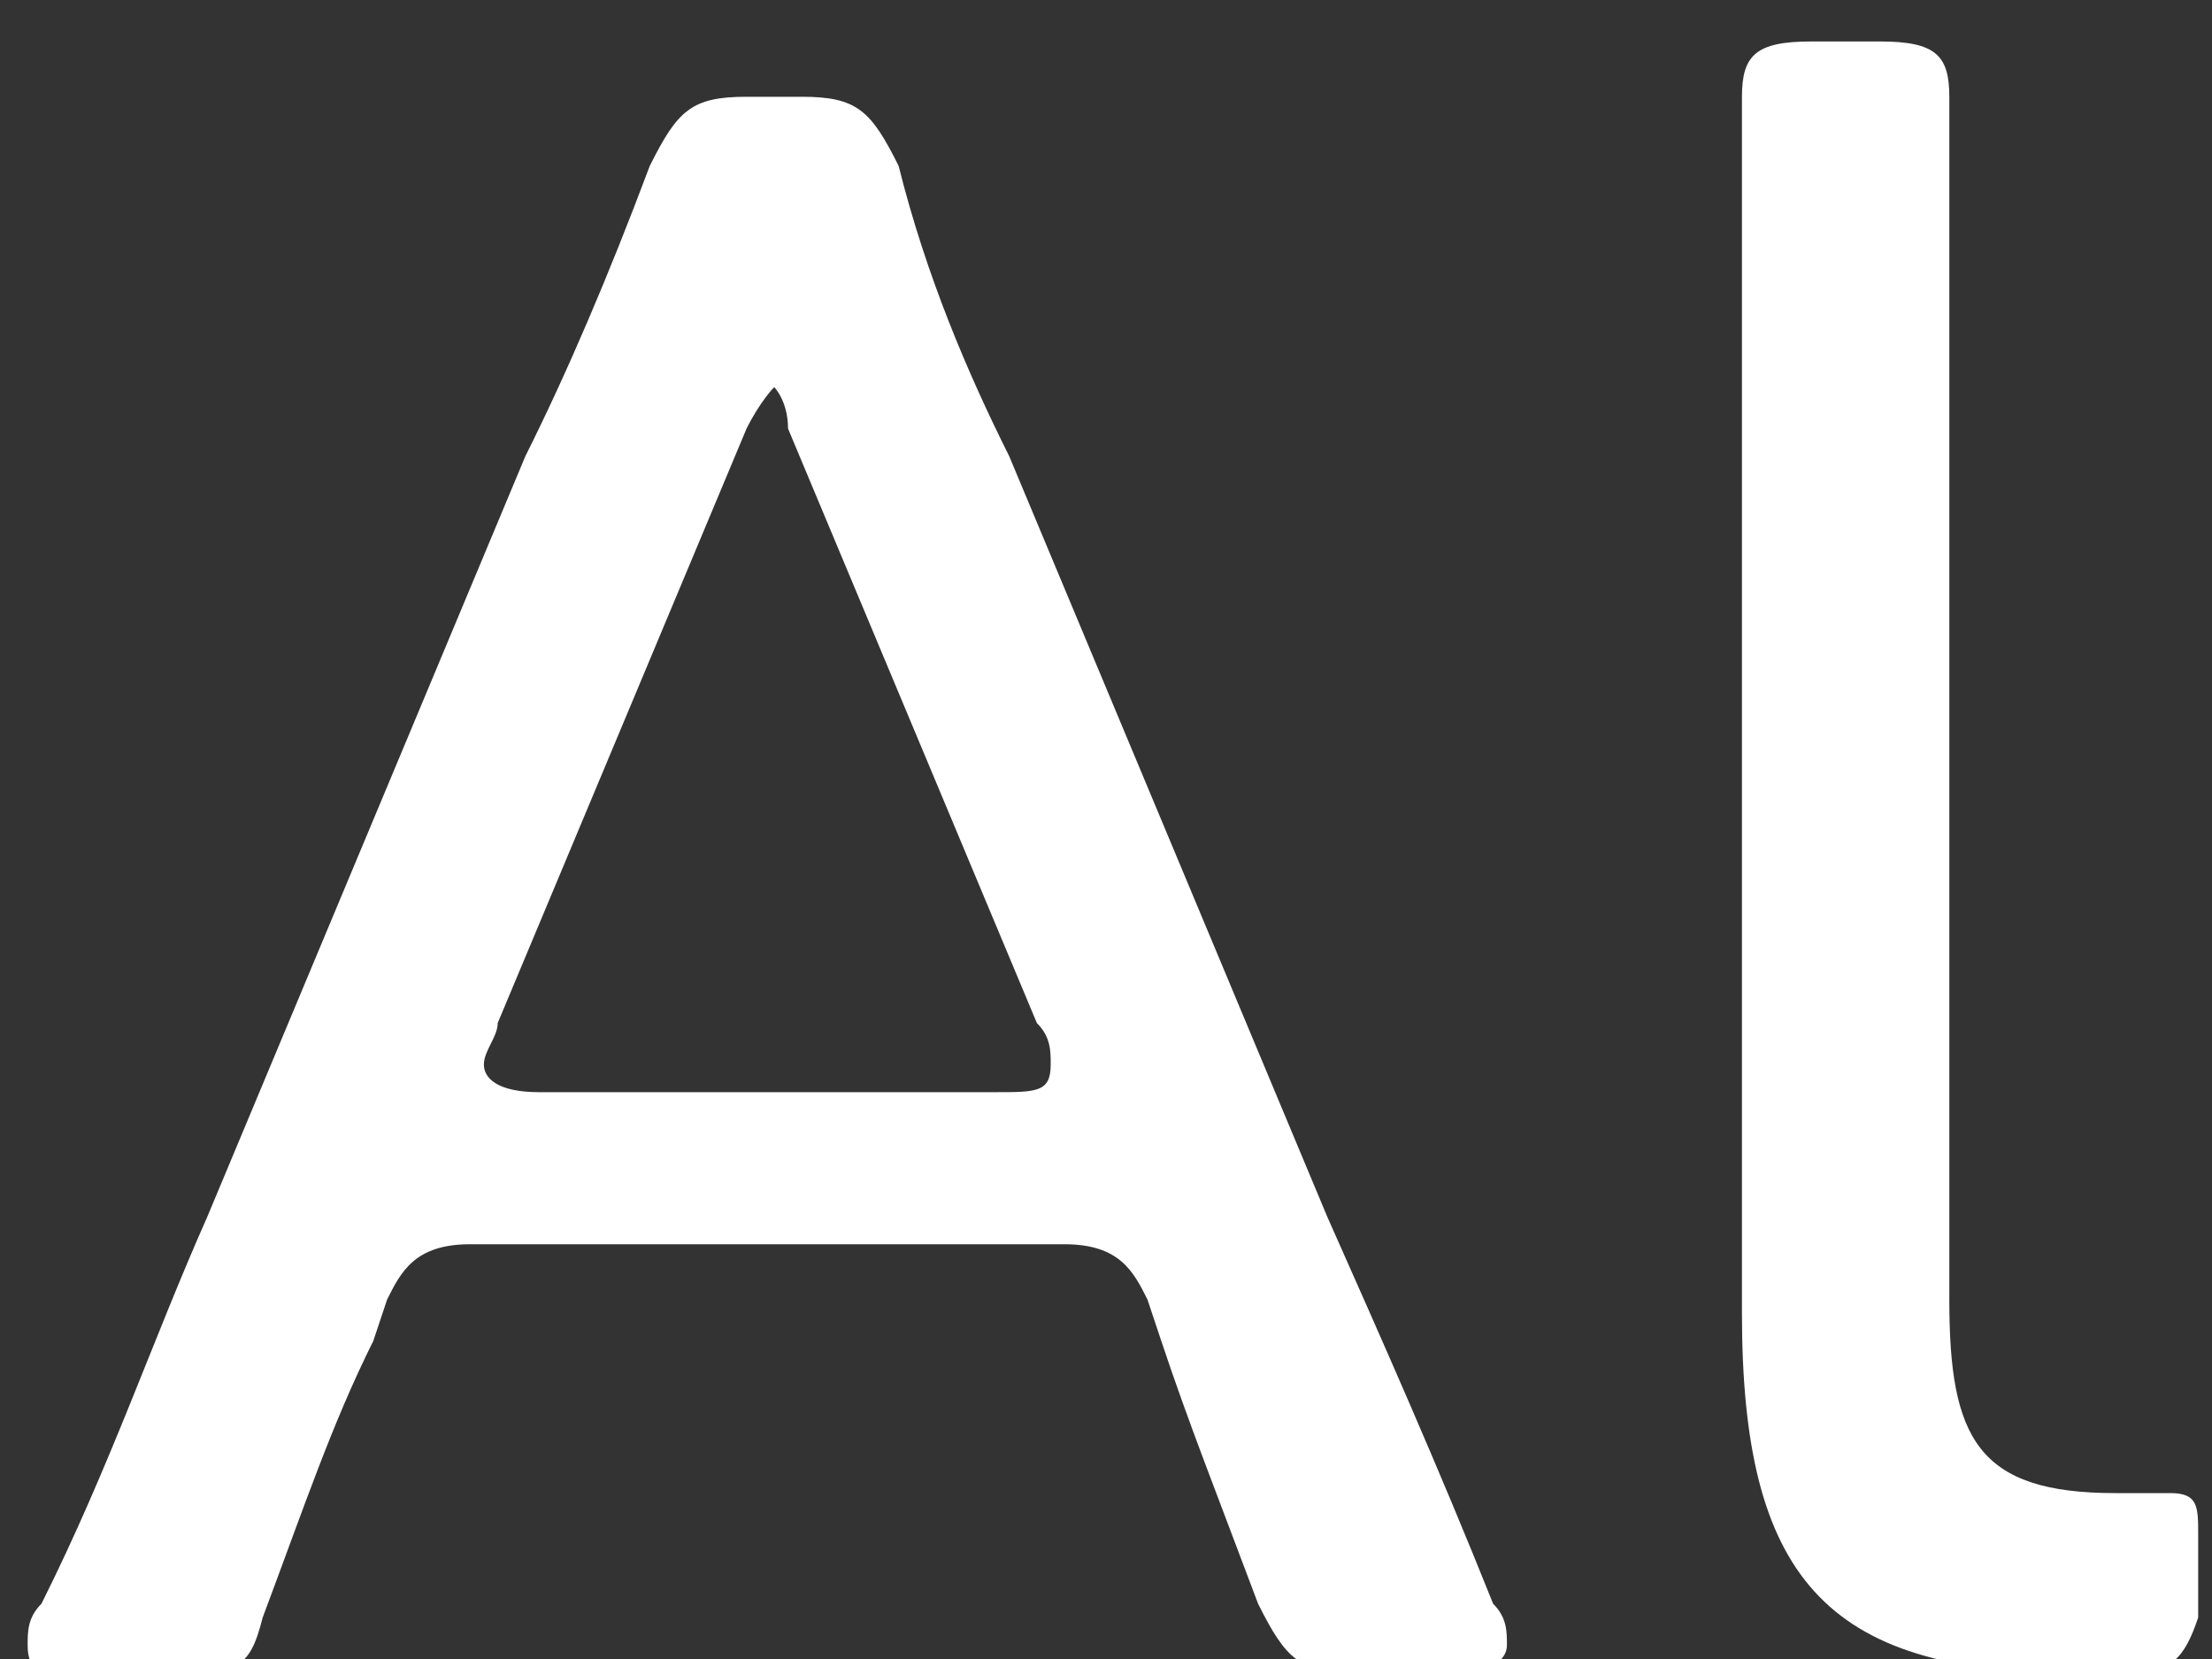 <?xml version="1.0" encoding="utf-8"?>
<!-- Generator: Adobe Illustrator 26.0.3, SVG Export Plug-In . SVG Version: 6.00 Build 0)  -->
<svg version="1.1" id="レイヤー_1" xmlns="http://www.w3.org/2000/svg" xmlns:xlink="http://www.w3.org/1999/xlink" x="0px"
	 y="0px" viewBox="0 0 16 12" style="enable-background:new 0 0 16 12;" xml:space="preserve">
<rect x="0" y="0" width="16" height="12" fill="#333333" stroke="none"/>
<style type="text/css">
	.st0{fill:#FFFFFF;}
</style>
<g>
	<path class="st0" d="M2.7,9.7c-0.3,0.6-0.5,1.2-0.8,2c-0.1,0.4-0.2,0.4-0.7,0.4H0.6c-0.3,0-0.4,0-0.4-0.2c0-0.1,0-0.2,0.1-0.3
		c0.5-1,0.8-1.9,1.2-2.8l2.3-5.5C4.1,2.7,4.4,2,4.7,1.2C4.9,0.8,5,0.7,5.4,0.7h0.4c0.4,0,0.5,0.1,0.7,0.5C6.7,2,7,2.7,7.3,3.3
		l2.3,5.5c0.4,0.9,0.8,1.8,1.2,2.8c0.1,0.1,0.1,0.2,0.1,0.3c0,0.1-0.1,0.2-0.4,0.2H9.8c-0.4,0-0.5-0.1-0.7-0.5
		c-0.3-0.8-0.5-1.3-0.7-1.9L8.3,9.4C8.2,9.2,8.1,9,7.7,9H3.4C3,9,2.9,9.2,2.8,9.4L2.7,9.7z M3.6,7.4c0,0.1-0.1,0.2-0.1,0.3
		c0,0.1,0.1,0.2,0.4,0.2h3.3c0.3,0,0.4,0,0.4-0.2c0-0.1,0-0.2-0.1-0.3L5.7,3.1C5.7,2.9,5.6,2.8,5.6,2.8c0,0-0.1,0.1-0.2,0.3L3.6,7.4
		z"/>
	<path class="st0" d="M15.4,12.1c-0.1,0-0.3,0-0.4,0c-1.8,0-2.4-0.7-2.4-2.6V2.8c0-0.8,0-1.9,0-2.1c0-0.3,0.1-0.4,0.5-0.4h0.5
		c0.4,0,0.5,0.1,0.5,0.4c0,0.2,0,1.4,0,2.1v6.6c0,1,0.2,1.4,1.2,1.4c0.1,0,0.3,0,0.4,0c0.2,0,0.2,0.1,0.2,0.3v0.6
		C15.8,12,15.7,12.1,15.4,12.1z"/>
</g>
</svg>
